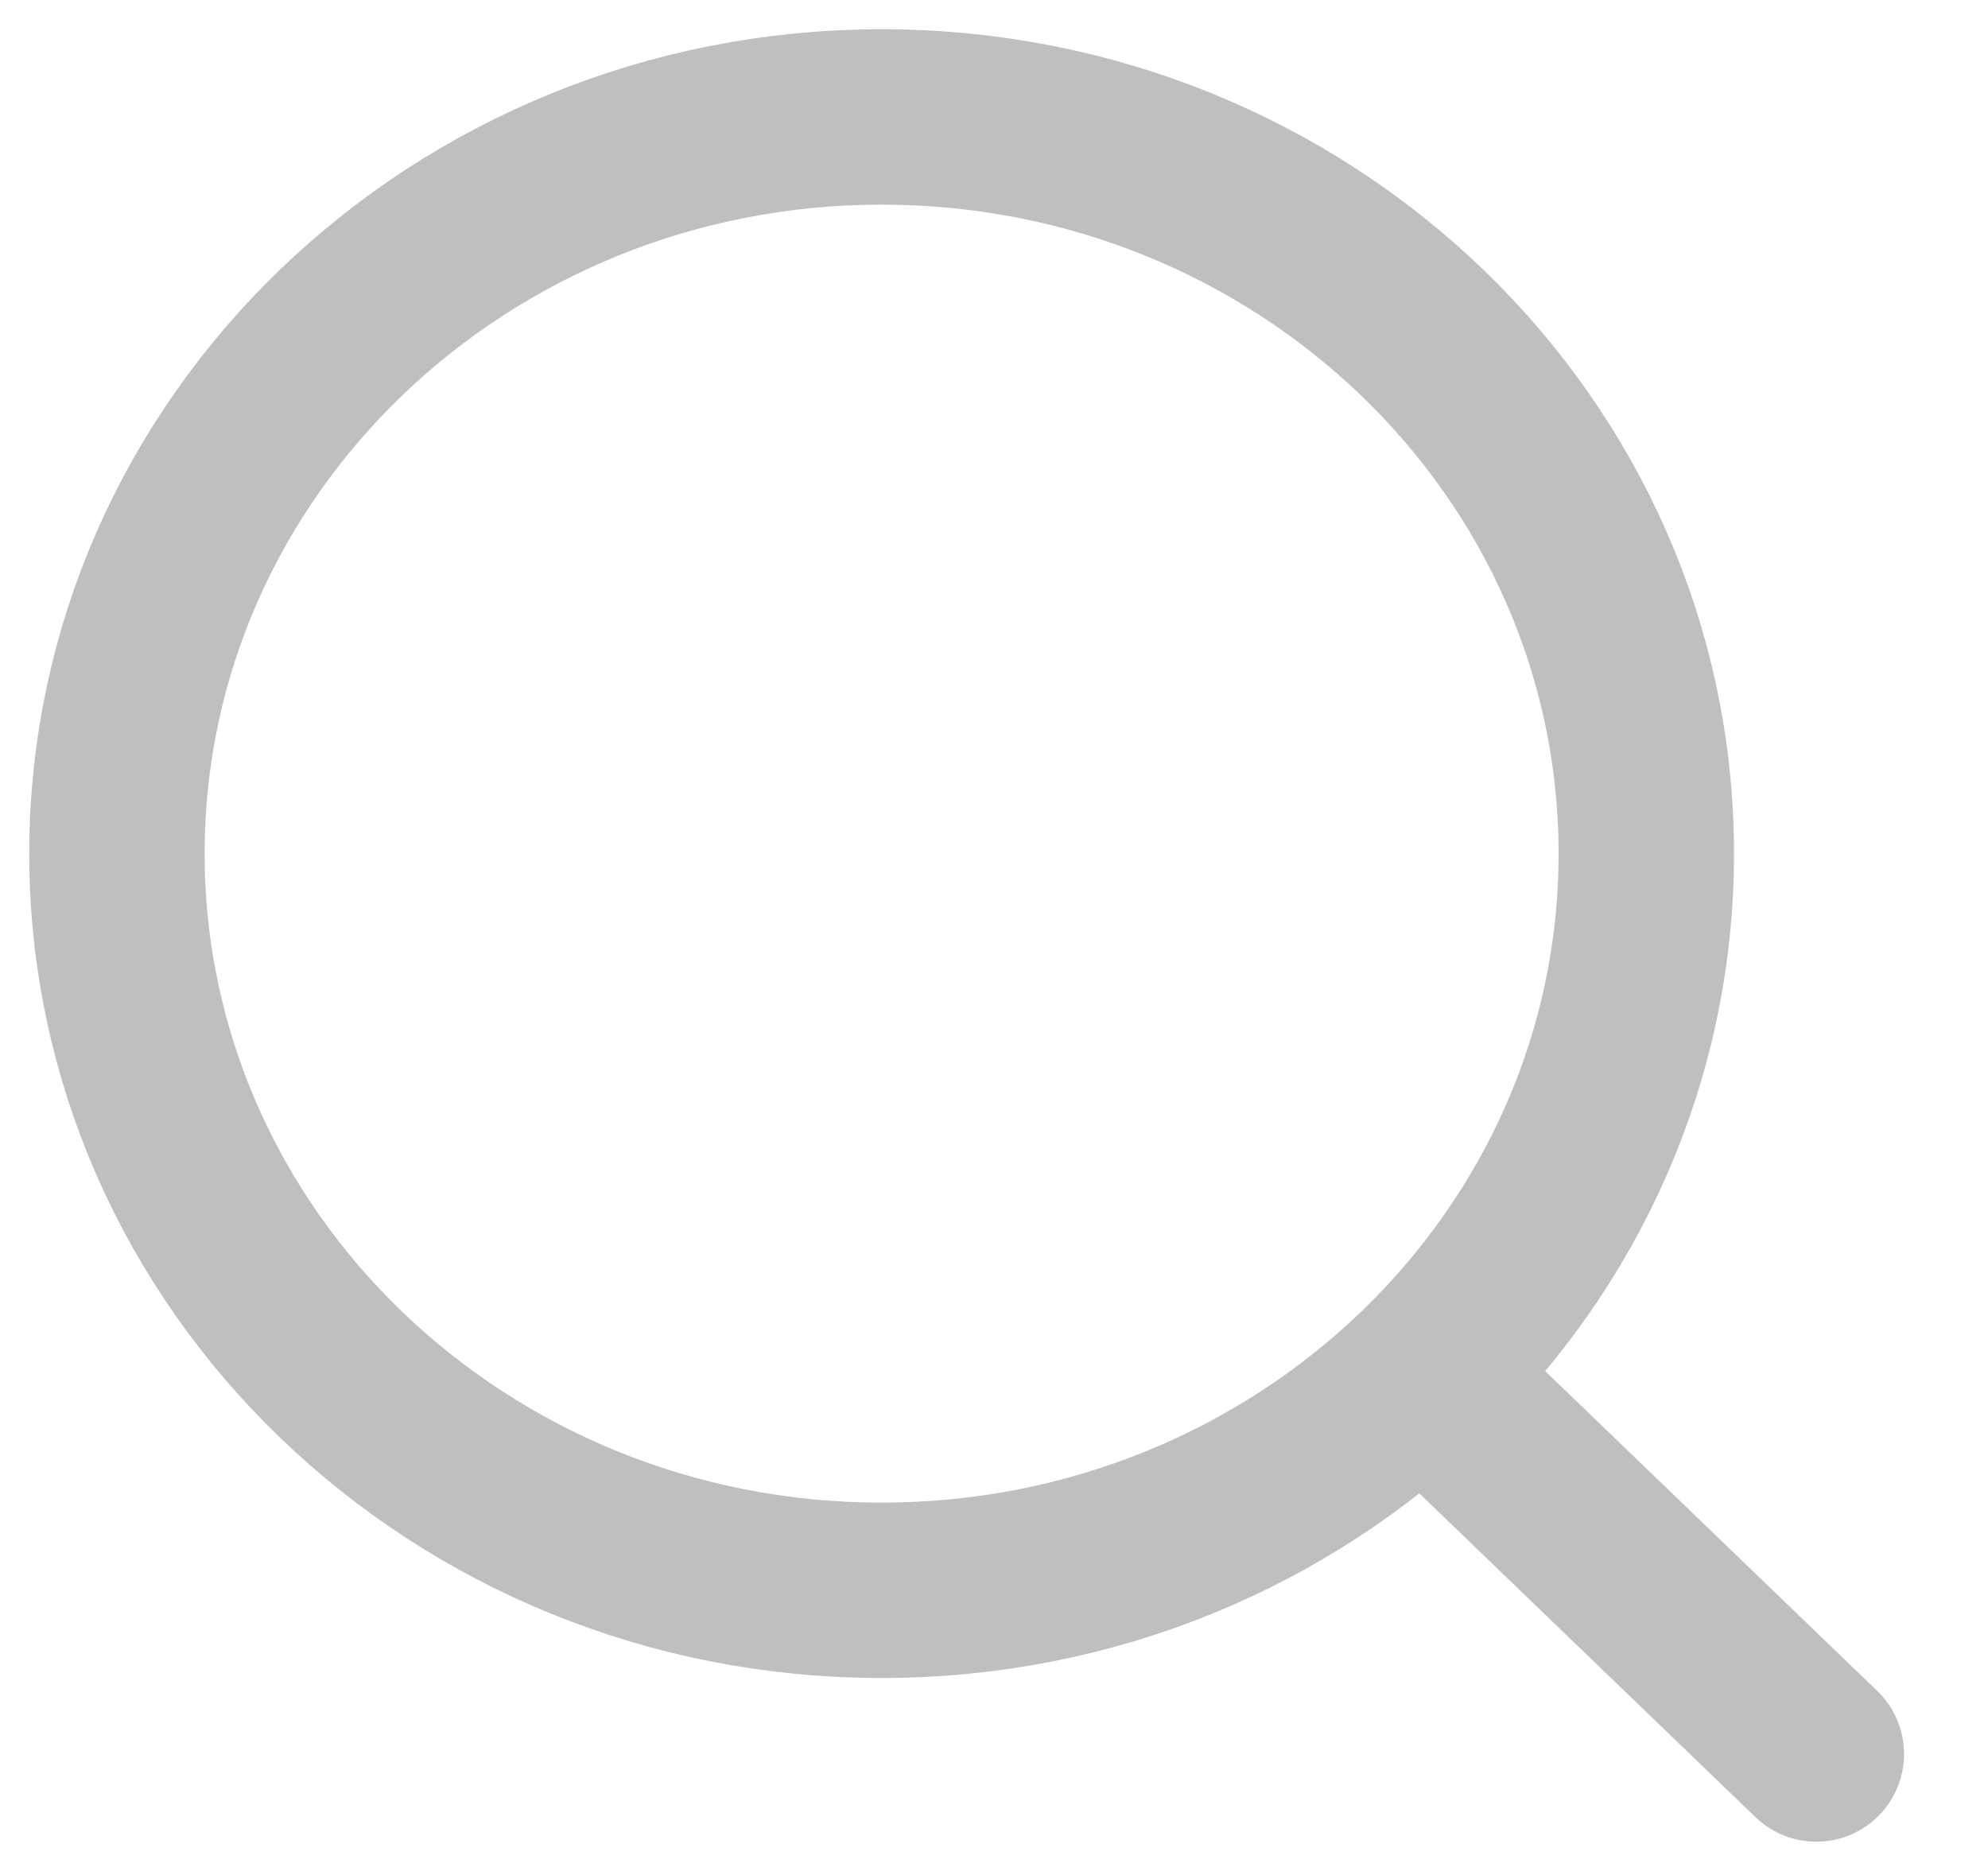 <?xml version="1.0" encoding="UTF-8"?>
<svg width="17px" height="16px" viewBox="0 0 17 16" version="1.1" xmlns="http://www.w3.org/2000/svg" xmlns:xlink="http://www.w3.org/1999/xlink">
    <title>search-01-stroke-rounded</title>
    <g id="Page-1" stroke="none" stroke-width="1" fill="none" fill-rule="evenodd" stroke-linejoin="round">
        <g id="Blog" transform="translate(-721, -357)" stroke="#BFBFBF" stroke-width="1.5">
            <g id="Search-Field" transform="translate(701, 341)">
                <g id="Text" transform="translate(21, 15)">
                    <g id="search-01-stroke-rounded" transform="translate(0, 2)">
                        <line x1="11.262" y1="10.85" x2="14.532" y2="14" id="Path" stroke-linecap="round"></line>
                        <path d="M13.078,6.3 C13.078,2.821 10.151,0 6.539,0 C2.928,0 0,2.821 0,6.3 C0,9.779 2.928,12.6 6.539,12.6 C10.151,12.6 13.078,9.779 13.078,6.3 Z" id="Path"></path>
                    </g>
                </g>
            </g>
        </g>
    </g>
</svg>